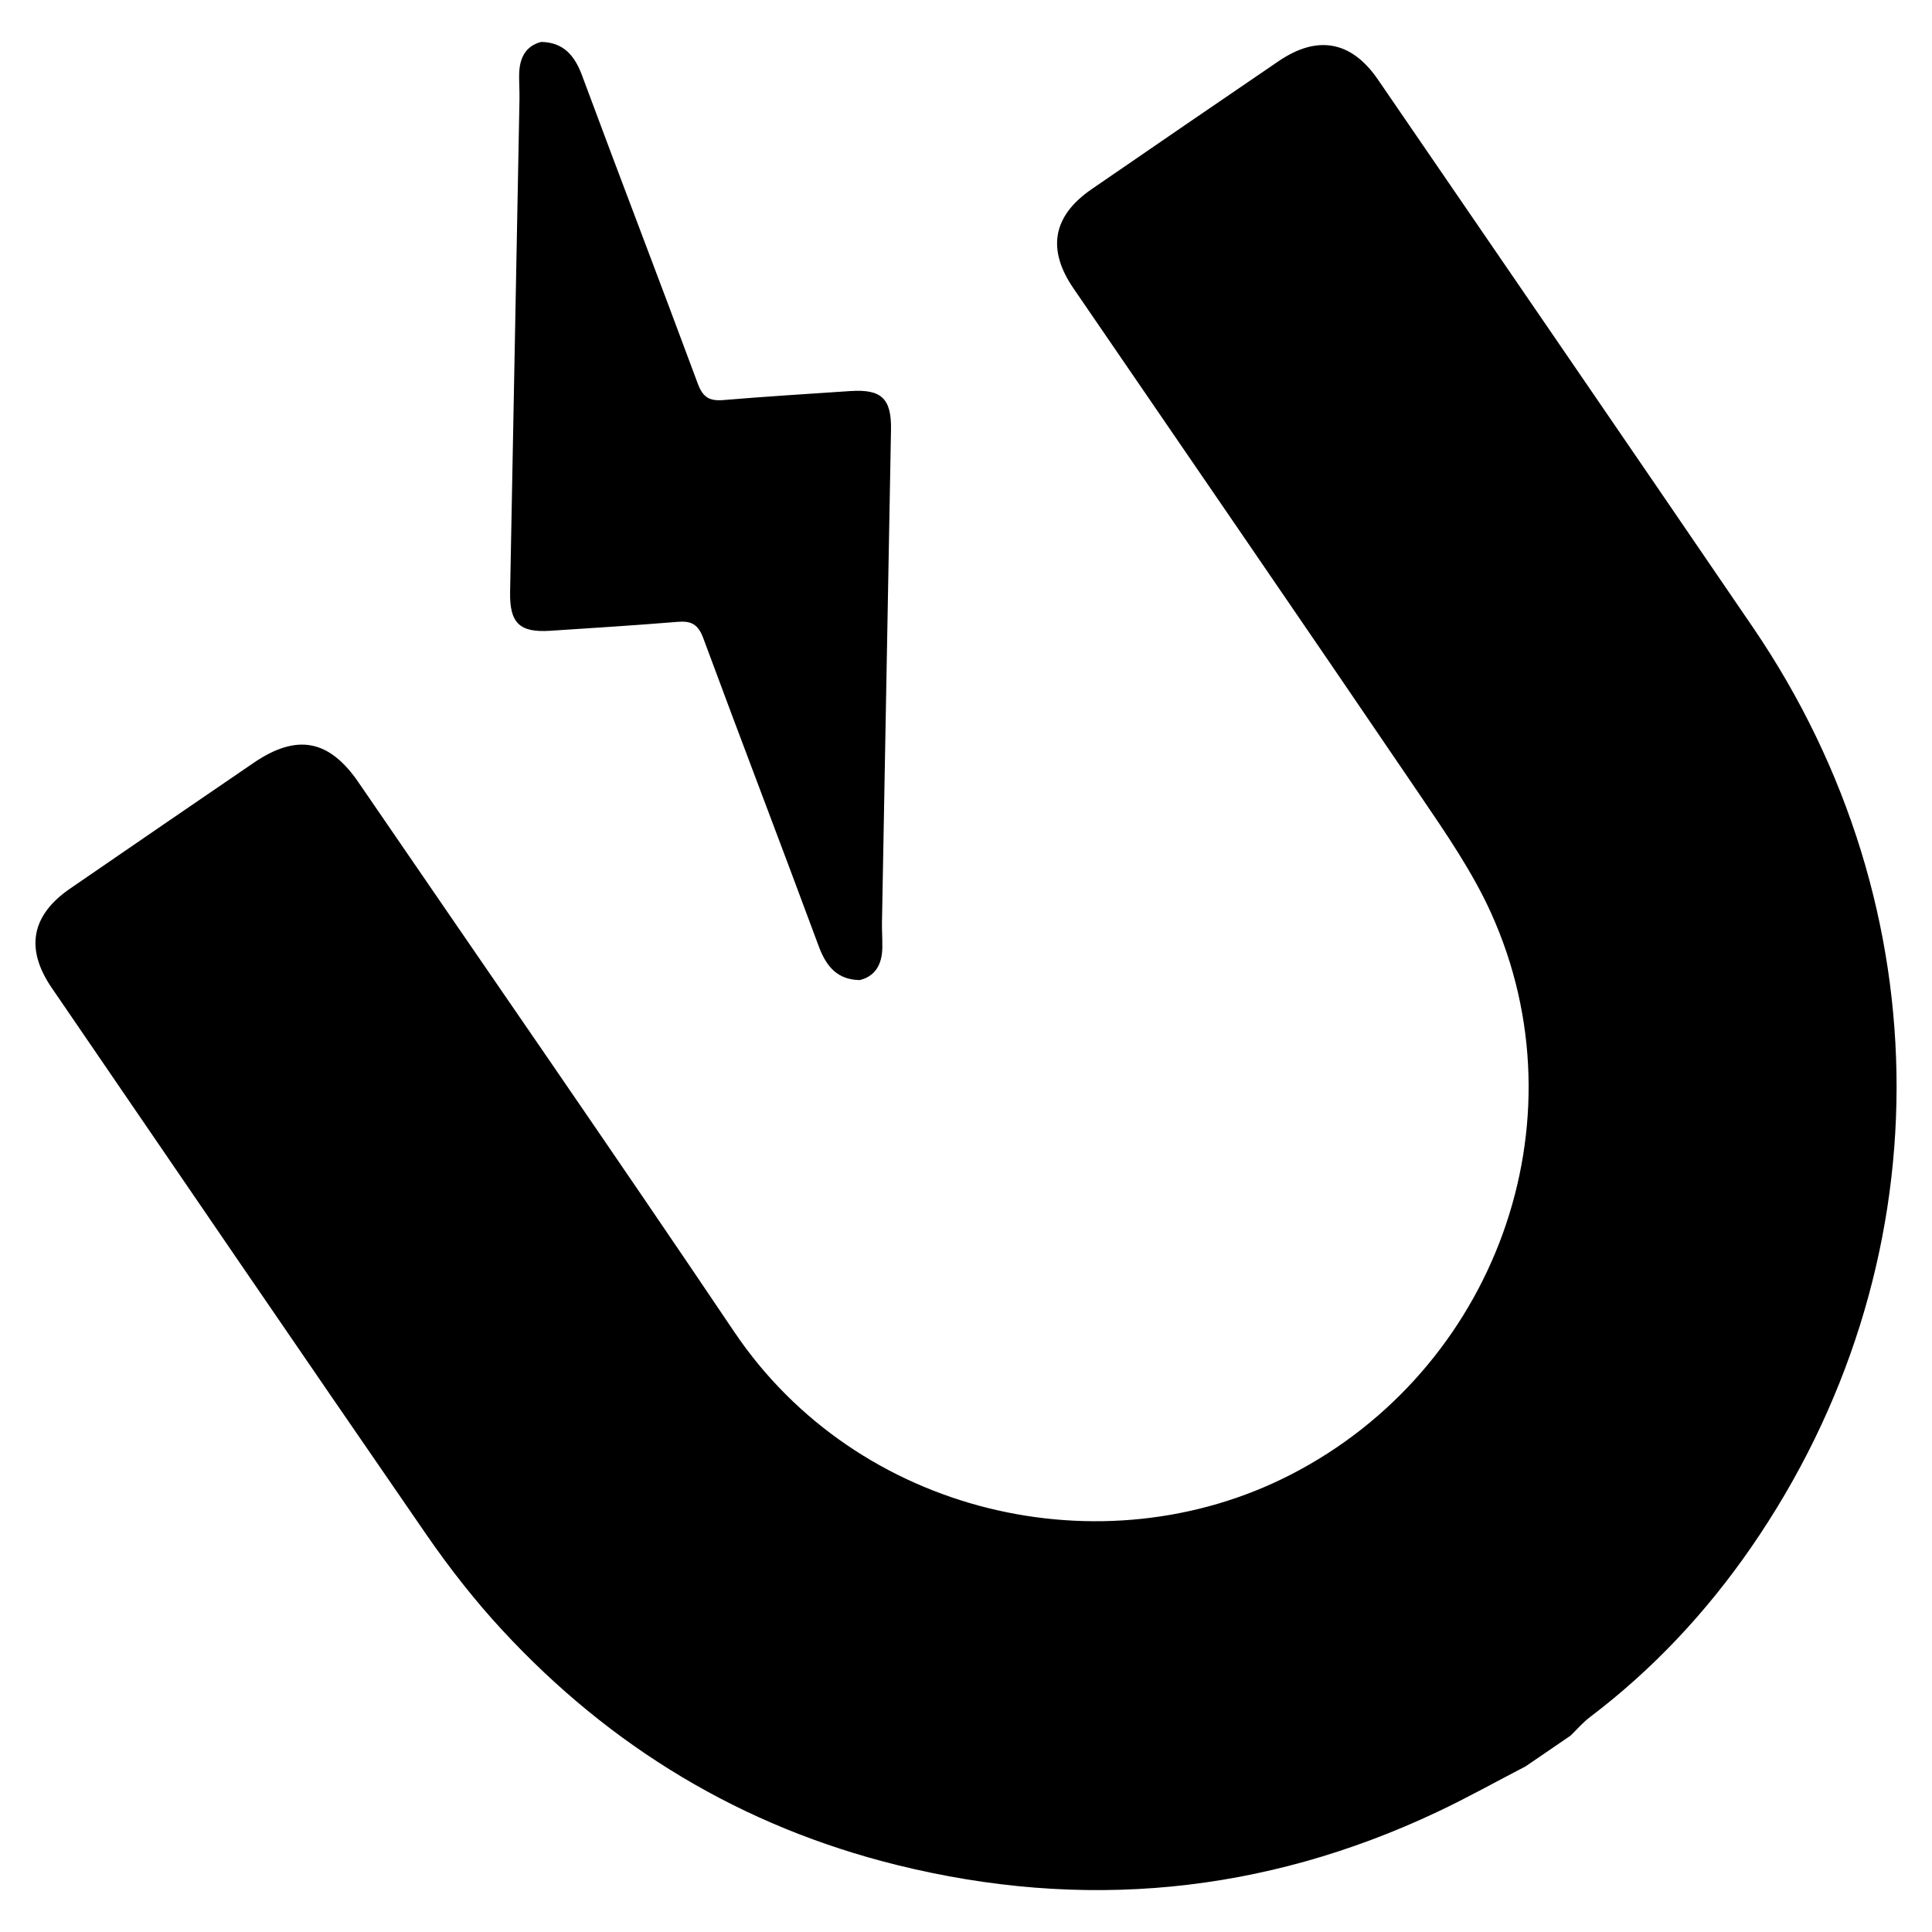 <?xml version="1.0" encoding="UTF-8"?>
<!-- Uploaded to: SVG Repo, www.svgrepo.com, Generator: SVG Repo Mixer Tools -->
<svg fill="#000000" width="800px" height="800px" version="1.1" viewBox="144 144 512 512" xmlns="http://www.w3.org/2000/svg">
 <g>
  <path d="m548.36 612.07c-7.848 4.062-15.57 8.391-23.562 12.156-46.043 21.711-93.891 26.223-143.2 13.996-40.996-10.164-75.777-31.195-104.42-62.141-7.281-7.863-13.965-16.391-20.059-25.215-33.281-48.258-66.305-96.684-99.406-145.07-7.086-10.359-5.434-19.238 4.871-26.316 16.199-11.125 32.402-22.254 48.641-33.324 11.469-7.816 20.012-6.172 27.789 5.195 33.203 48.516 66.715 96.816 99.559 145.59 32.715 48.578 97.684 63.363 147.36 37.918 54.184-27.758 78.32-93.324 53.246-148.84-4.938-10.934-11.91-21.051-18.688-31.039-30.527-44.957-61.34-89.734-92.023-134.58-7.102-10.383-5.465-19.207 4.871-26.301 16.484-11.32 32.969-22.641 49.5-33.891 10.344-7.039 19.332-5.336 26.34 4.894 33.125 48.359 66.312 96.684 99.336 145.11 50.949 74.715 50.789 169.62-0.418 243.82-11.871 17.191-26.023 32.348-42.738 45.012-1.883 1.426-3.441 3.258-5.148 4.914-3.957 2.699-7.902 5.406-11.852 8.105z"/>
  <path d="m369.42 247.63c-11.234 0.754-22.484 1.449-33.699 2.387-3.613 0.301-5.422-0.645-6.777-4.289-10.109-27.285-20.57-54.434-30.684-81.703-2.031-5.512-5.109-8.84-10.871-8.91-2.109 0.551-3.559 1.668-4.481 3.188-0.883 1.449-1.281 3.273-1.324 5.312-0.023 0.898 0 1.801 0.023 2.707 0.031 1.324 0.086 2.629 0.062 3.945-0.828 43.539-1.676 87.074-2.488 130.61-0.156 8.281 2.527 10.824 10.707 10.281 11.234-0.746 22.477-1.434 33.707-2.363 3.598-0.301 5.414 0.652 6.769 4.297 10.094 27.293 20.531 54.449 30.629 81.727 2.031 5.488 5.07 8.816 10.816 8.91 0.875-0.195 1.637-0.496 2.297-0.891l0.844-0.582c0.52-0.418 0.969-0.898 1.34-1.441 1.031-1.512 1.496-3.465 1.535-5.66 0.023-1.281-0.023-2.574-0.055-3.856-0.031-0.938-0.055-1.867-0.039-2.793 0.789-43.539 1.613-87.082 2.394-130.62 0.148-8.266-2.527-10.793-10.707-10.25z"/>
 </g>
</svg>